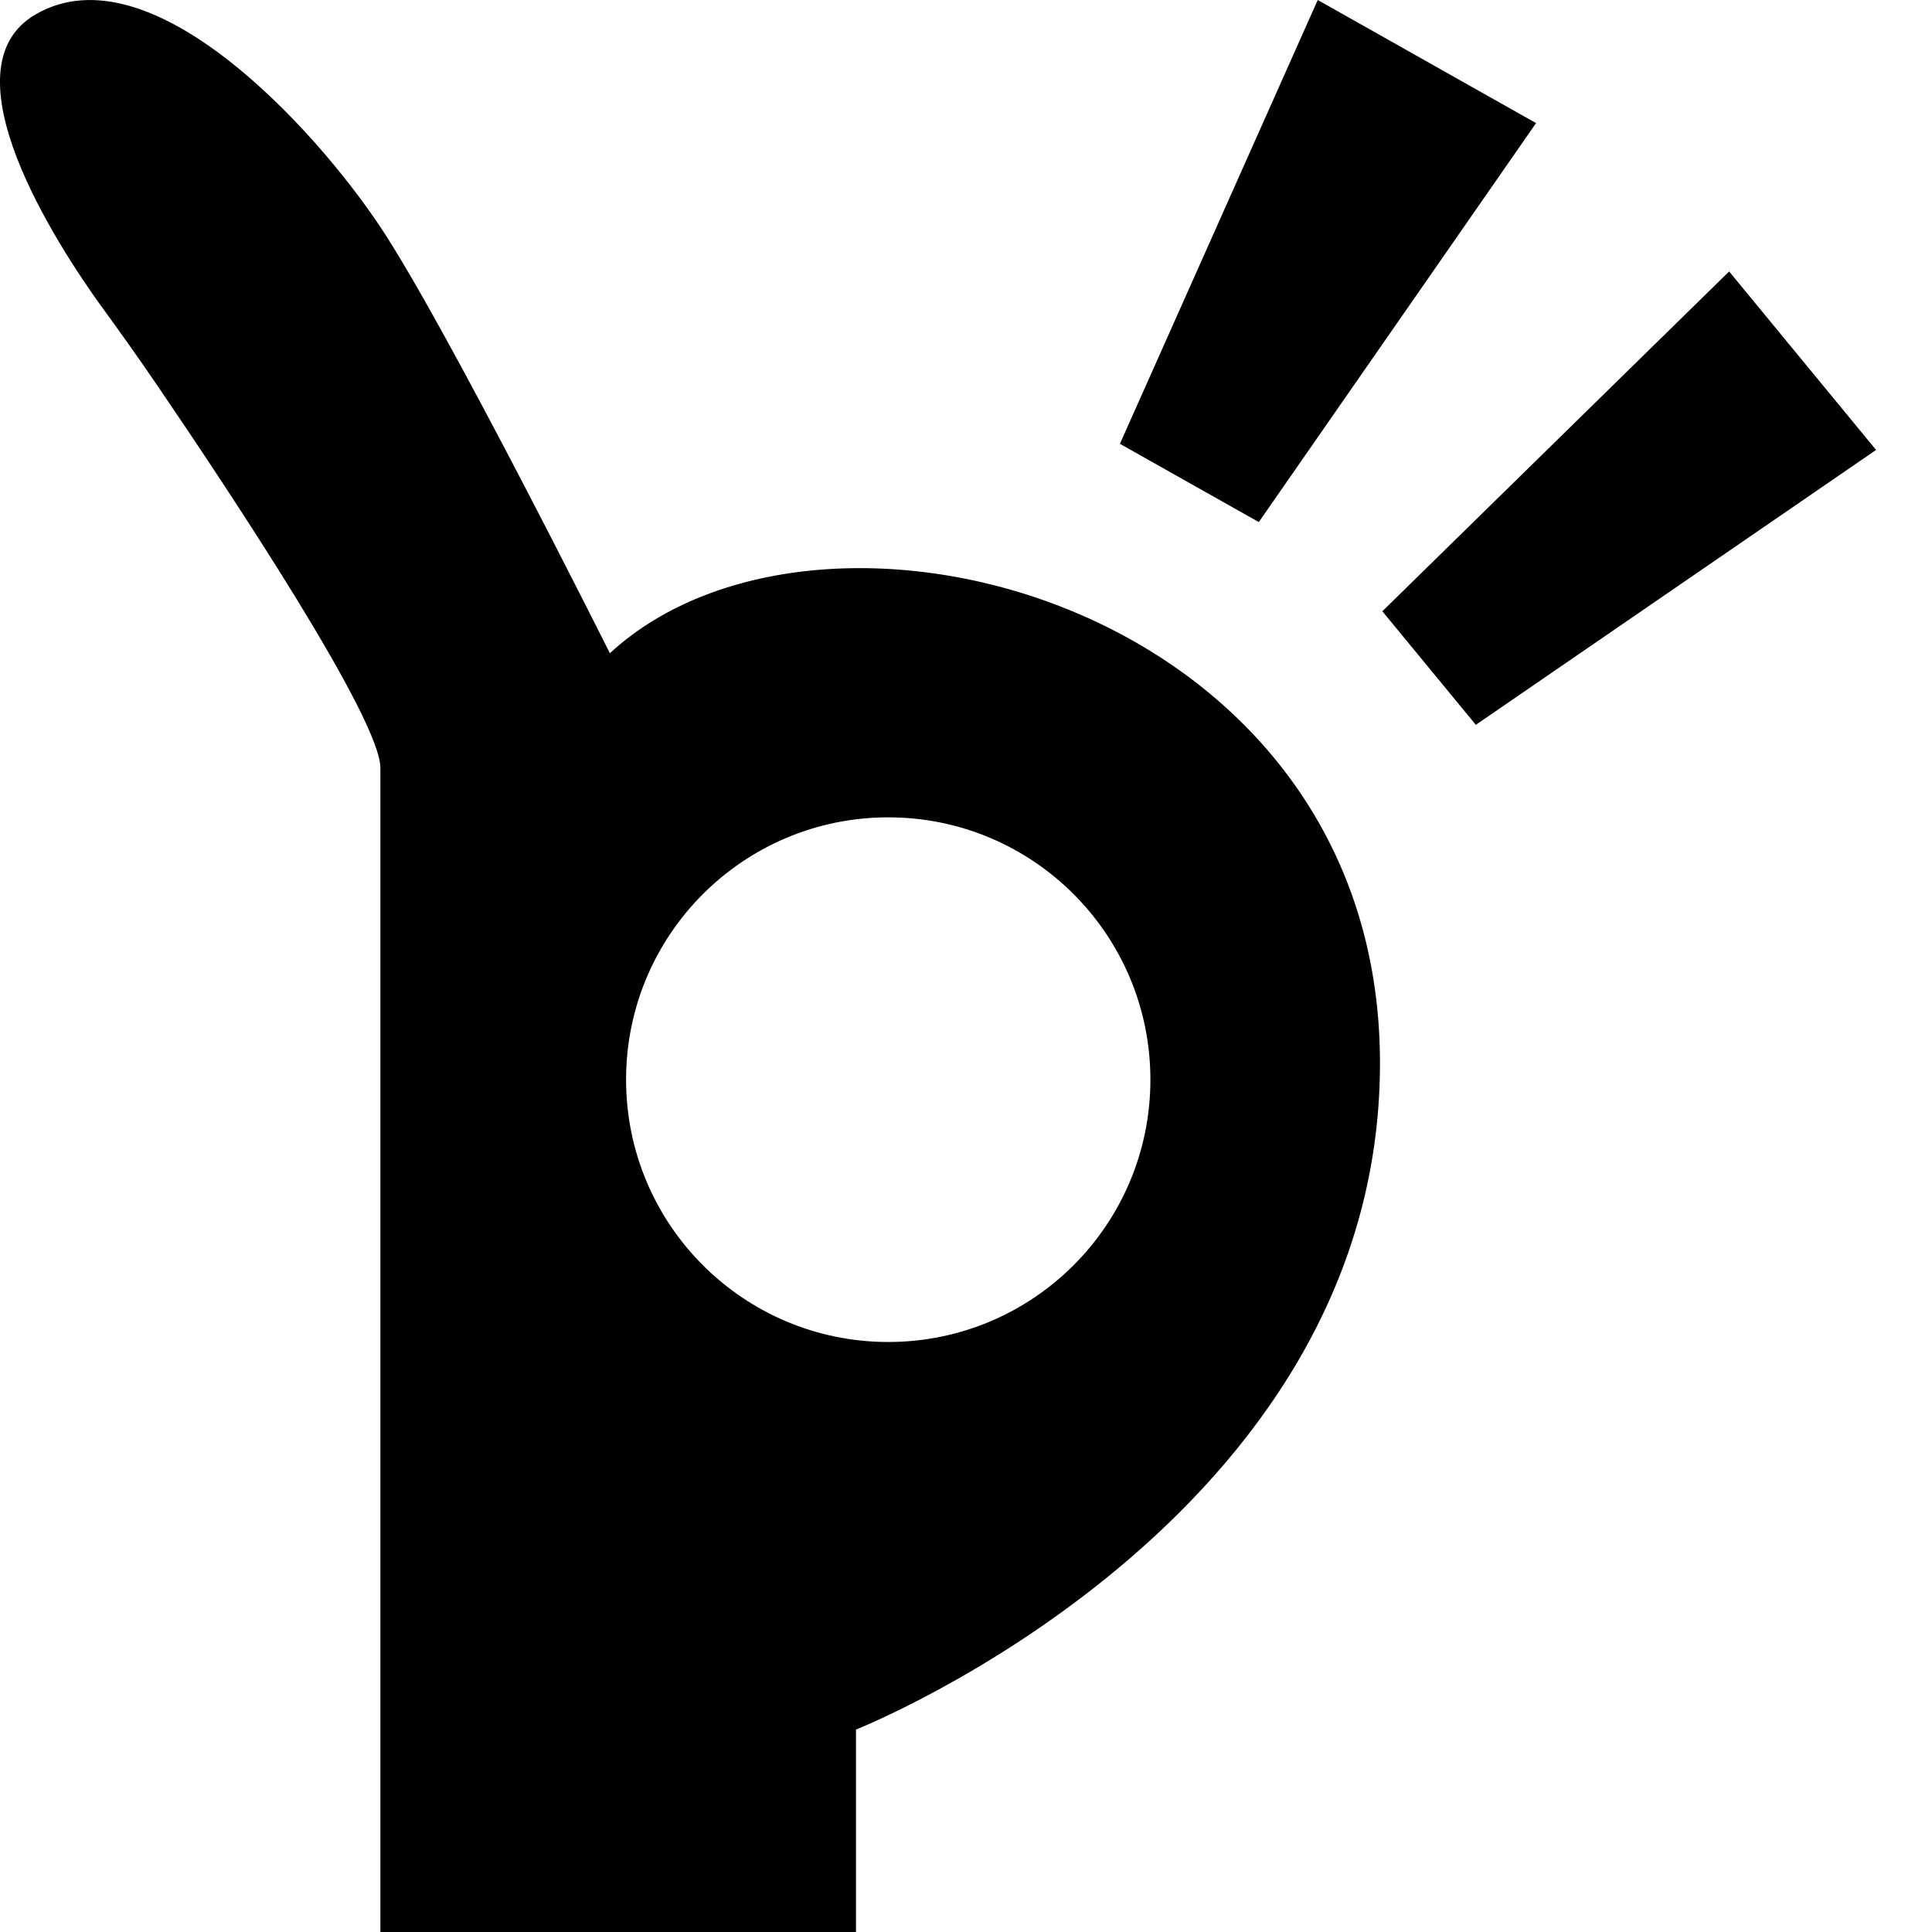 <svg width="18" height="18" viewBox="0 0 18 18" fill="none" xmlns="http://www.w3.org/2000/svg">
<style>
	path {
		fill: #000;
	}
	@media (prefers-color-scheme: dark) {
		path {
			fill: #fff;
		}
	}
</style>
<g clip-path="url(#clip0_4078_22)">
<path d="M0.944 2.853C1.122 3.098 1.297 3.344 1.468 3.595C2.158 4.608 3.544 6.697 3.544 7.155C3.544 7.766 3.544 18 3.544 18H7.975V16.114C7.975 16.114 12.857 14.181 12.857 9.905C12.857 5.628 7.666 4.253 5.682 6.086C5.682 6.086 4.155 3.031 3.544 2.115C2.934 1.198 1.406 -0.48 0.337 0.131C-0.546 0.635 0.538 2.29 0.944 2.854V2.853ZM5.833 10.059C5.833 8.709 6.926 7.615 8.276 7.615C9.625 7.615 10.718 8.709 10.718 10.059C10.718 11.409 9.625 12.503 8.276 12.503C6.926 12.503 5.833 11.409 5.833 10.059Z"/>
<path d="M12.277 0L14.311 1.147L11.728 4.864L10.434 4.135L12.277 0Z"/>
<path d="M16.11 2.529L17.479 4.192L13.75 6.753L12.879 5.695L16.11 2.529Z"/>
</g>
<defs>
<clipPath id="clip0_4078_22">
<rect width="18" height="18" fill="white"/>
</clipPath>
</defs>
</svg>
